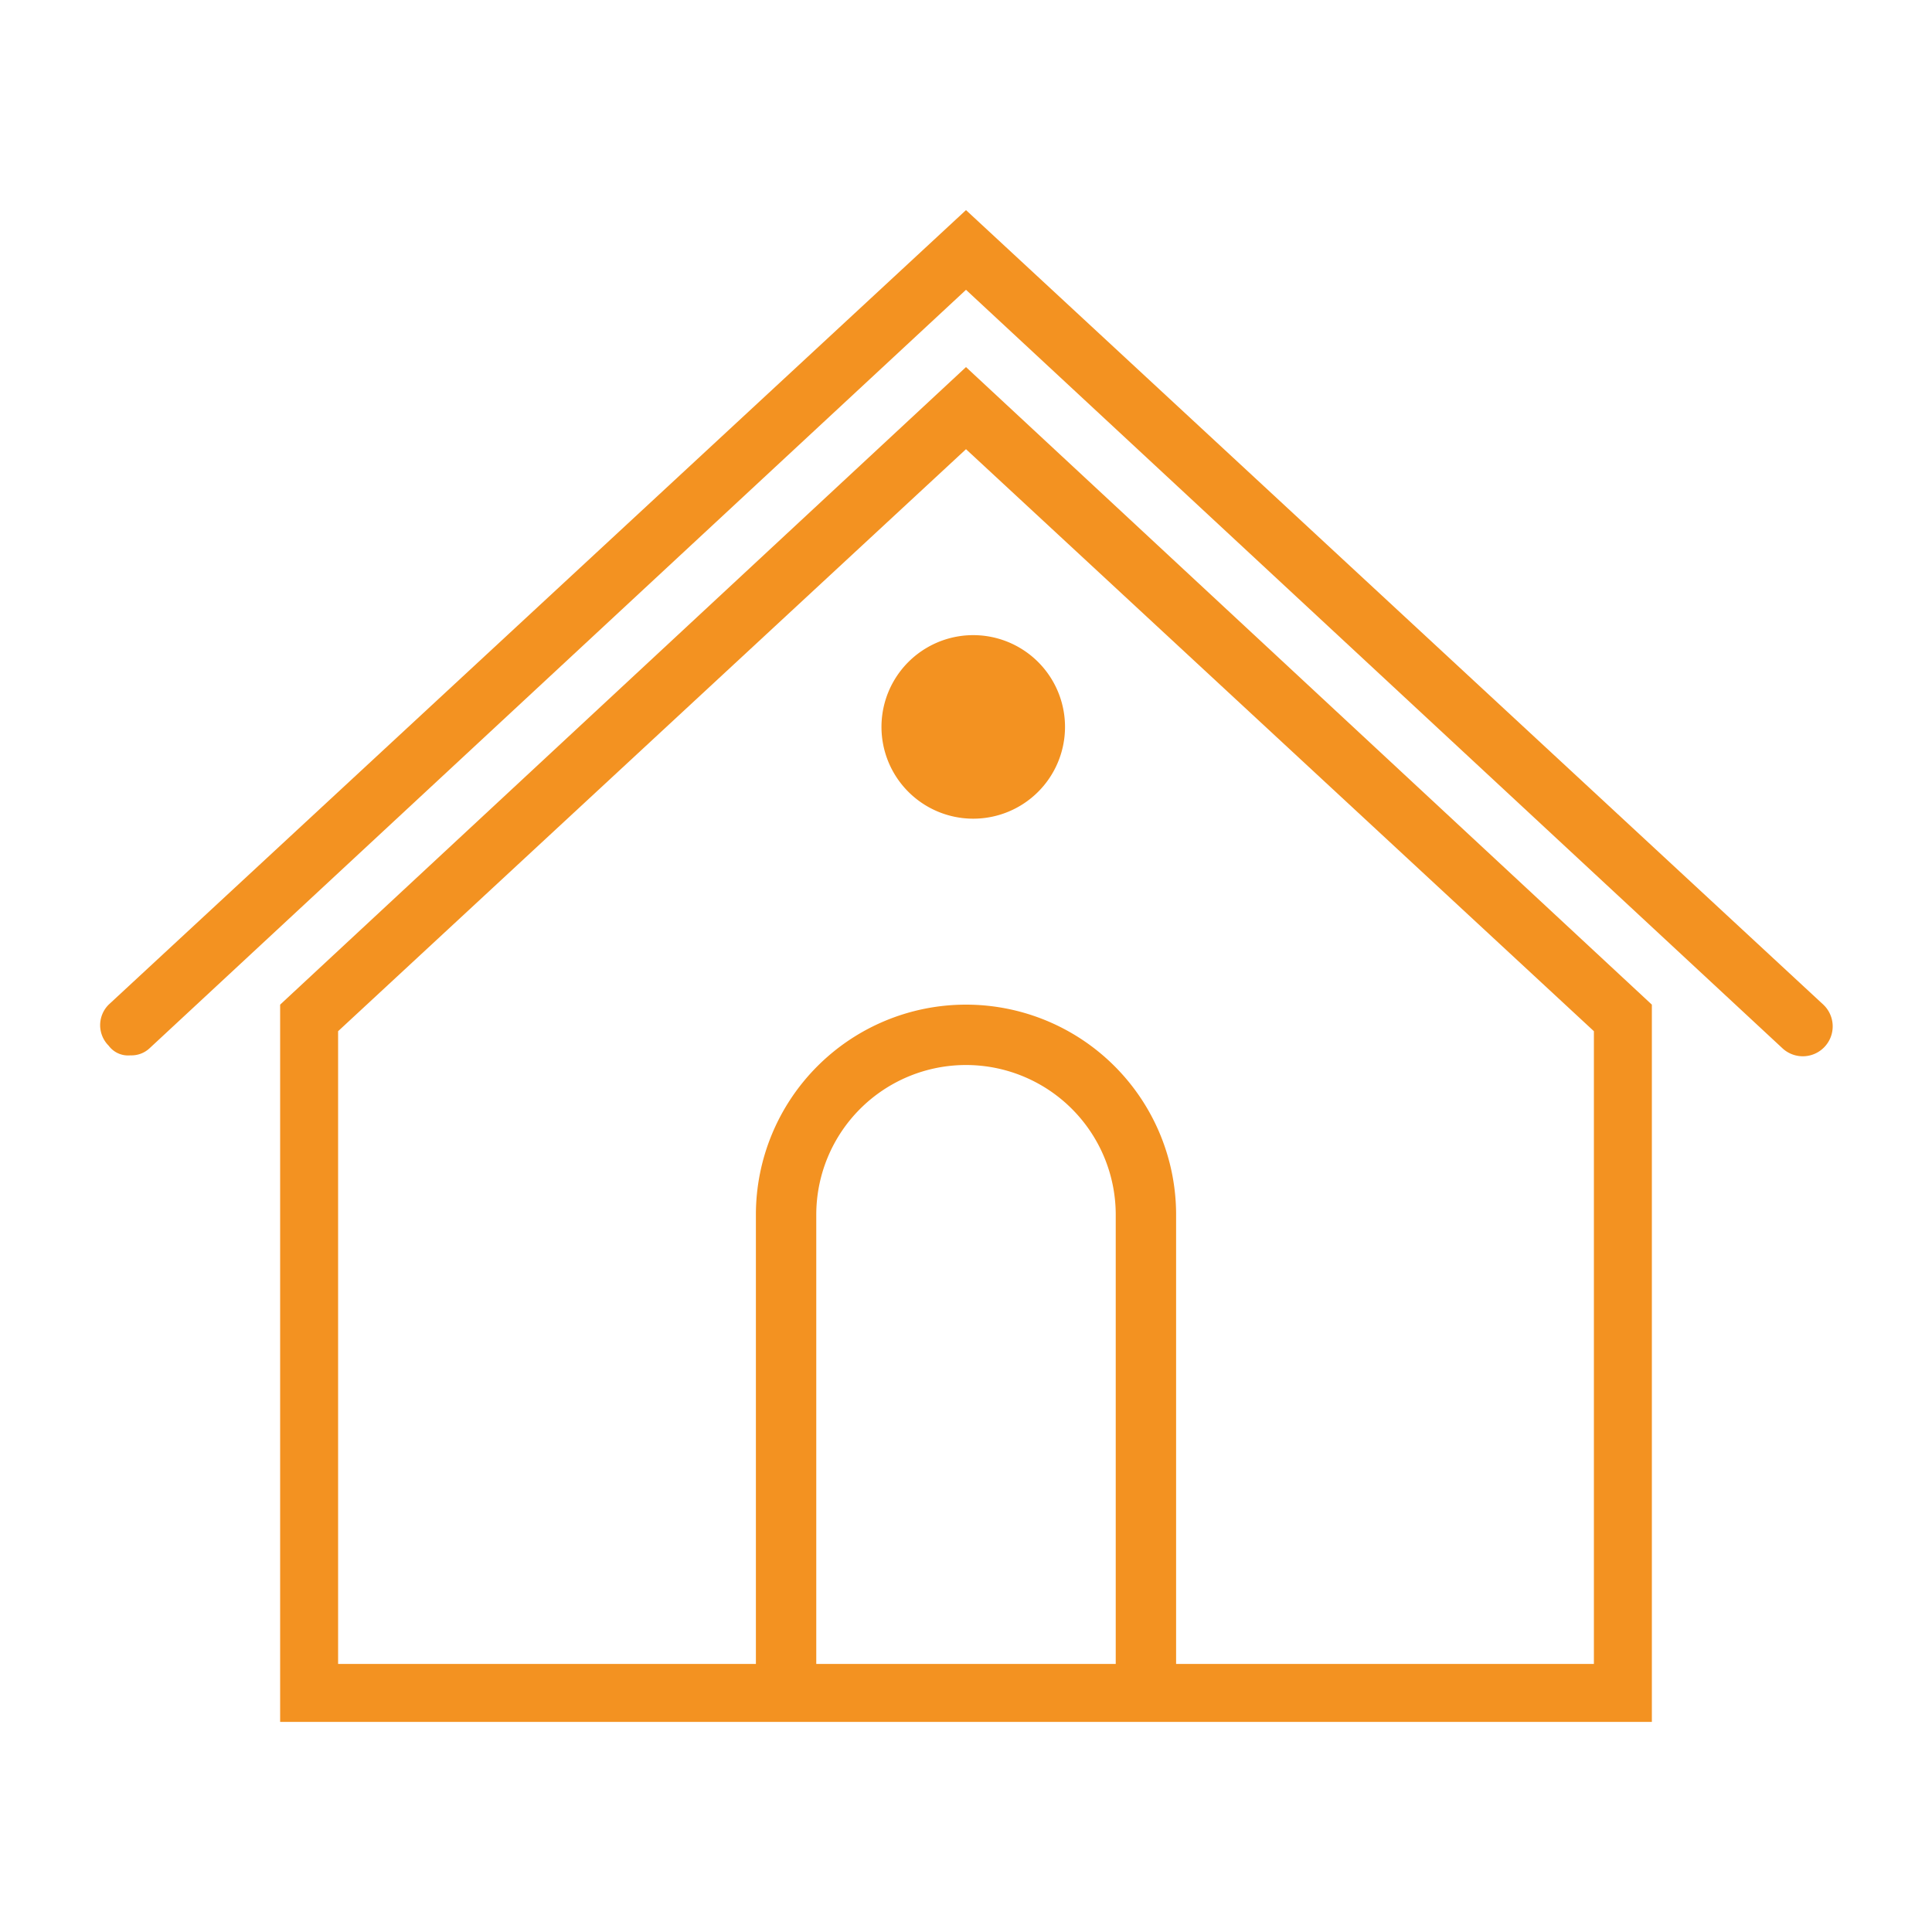 <svg id="Capa_1" data-name="Capa 1" xmlns="http://www.w3.org/2000/svg" viewBox="0 0 80 80">
  <title>iconos</title>
  <g>
    <path d="M11.6,41.6V71.3H68.4V41.6L40,15.2ZM33.8,68.9V50.3a6.2,6.2,0,0,1,12.4,0V68.9ZM66,42.7V68.9H48.7V50.3a8.7,8.7,0,0,0-17.4,0V68.9H14V42.7L40,18.6Z" fill="#f39221"/>
    <path d="M40.3,33.9a3.8,3.8,0,0,0,3.8-3.8h0a3.8,3.8,0,0,0-7.6,0h0A3.8,3.8,0,0,0,40.3,33.9Z" fill="#f39221"/>
    <path d="M75.5,41.6,40,8.7,4.5,41.6a1.2,1.2,0,0,0,0,1.7,1,1,0,0,0,.9.4,1.1,1.1,0,0,0,.8-.3L40,12,73.8,43.4a1.2,1.2,0,0,0,1.7-1.8Z" fill="#f39221"/>
  </g>
</svg>

